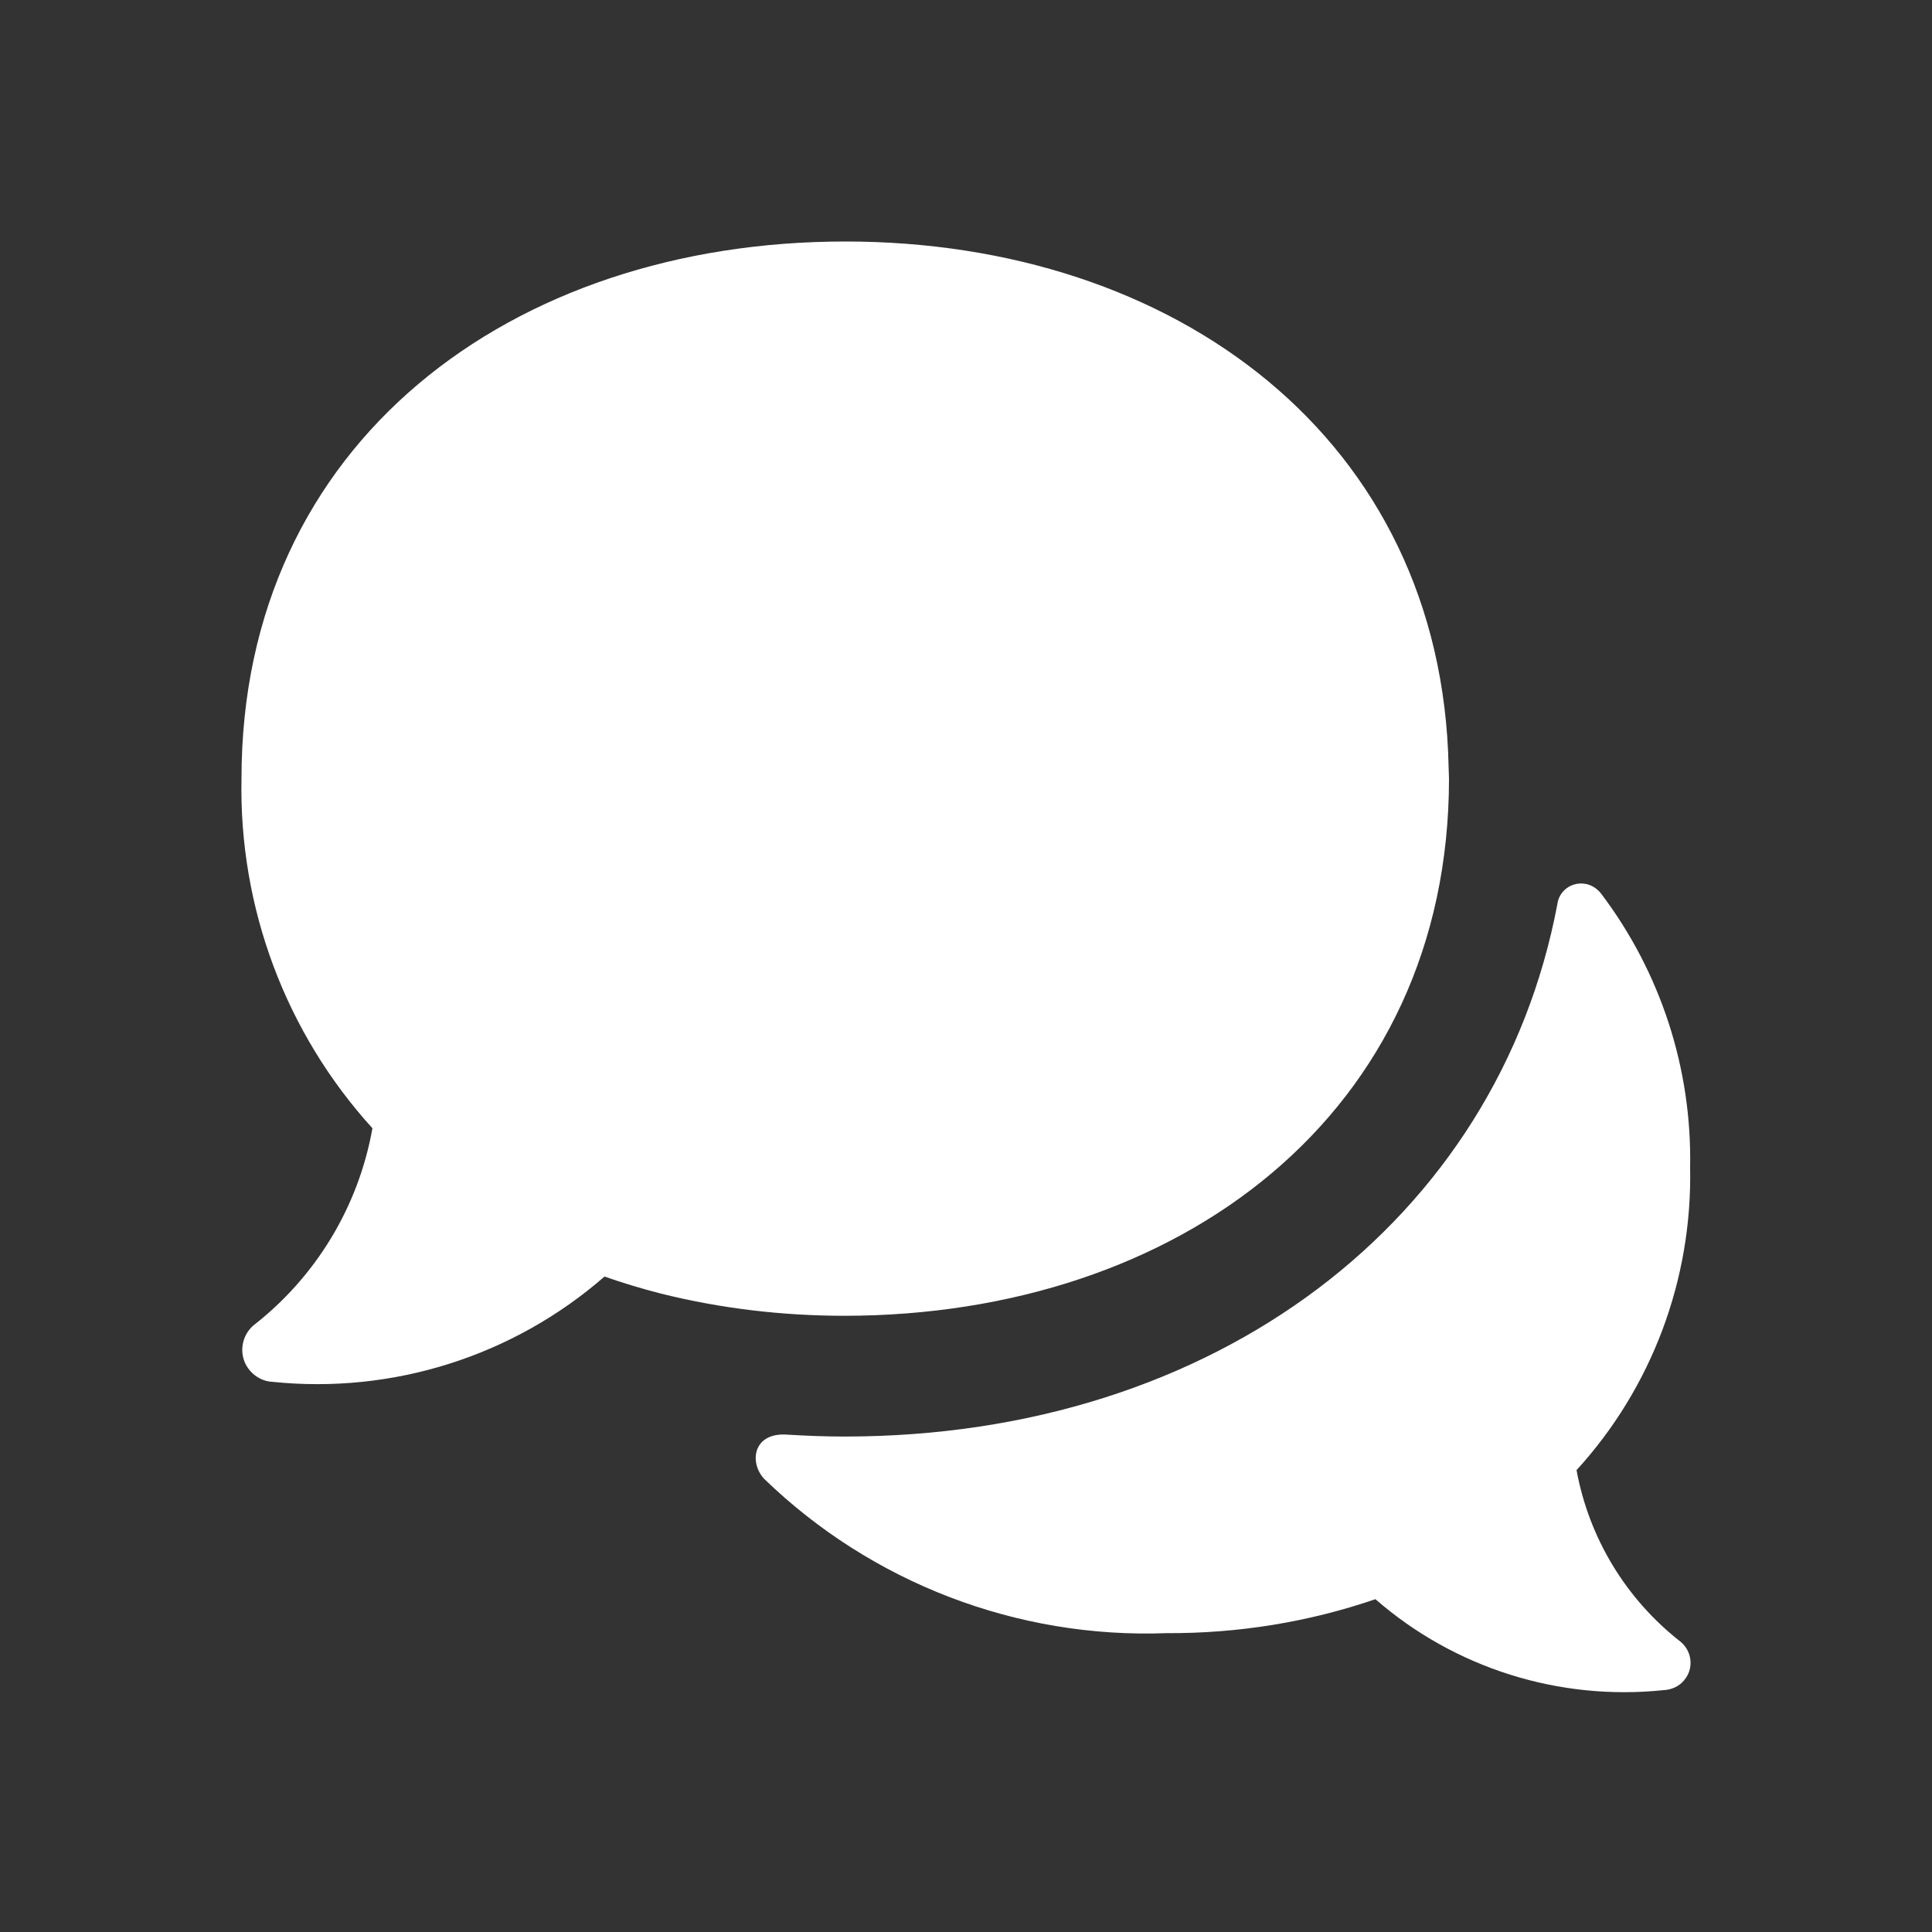 <?xml version="1.0" encoding="utf-8"?>
<!-- Generator: Adobe Illustrator 27.0.1, SVG Export Plug-In . SVG Version: 6.00 Build 0)  -->
<svg version="1.1" id="Layer" xmlns="http://www.w3.org/2000/svg" xmlns:xlink="http://www.w3.org/1999/xlink" x="0px" y="0px"
	 viewBox="0 0 512 512" style="enable-background:new 0 0 512 512;" xml:space="preserve">
<rect x="0" y="0" width="512" height="512" fill="#333333" stroke="none"/>
<style type="text/css">
	.st0{fill:#FFFFFF;}
</style>
<path id="comments" class="st0" d="M445.4,435.1c3.1,2.6,3.5,7.2,0.9,10.2c-1.3,1.6-3.3,2.5-5.4,2.6c-27.7,2.9-55.4-5.8-76.4-24.1
	c-17.8,6.1-36.5,9.1-55.3,9c-39.6,1.5-78.2-13.3-106.7-40.9c-4-4.3-3-12.4,6.2-11.7c5,0.3,10,0.5,15.1,0.5
	c98.6,0,173.1-57.6,188.9-141c0.4-3.5,3.6-6,7.2-5.5c1.7,0.2,3.3,1.2,4.4,2.6c15.8,20.9,24.1,46.4,23.6,72.6
	c0.6,29.6-10.1,58.3-30.1,80.2C421.1,407.6,430.9,423.8,445.4,435.1L445.4,435.1z M384,206.3c0-1-0.1-1.9-0.1-2.9
	C382.2,116.2,311.3,64,224,64c-88.4,0-160,53.3-160,142.3c-0.7,34.2,11.7,67.4,34.7,92.7c-3.7,20.8-15,39.4-31.6,52.3
	c-3.5,3.1-3.9,8.5-0.8,12c1.5,1.7,3.6,2.8,5.9,2.9c31.9,3.3,63.8-6.8,88-27.9c4.9,1.7,9.8,3.2,14.9,4.5c16,4,32.4,5.9,48.8,5.9
	C312.3,348.6,384,295.3,384,206.3z"/>
</svg>

